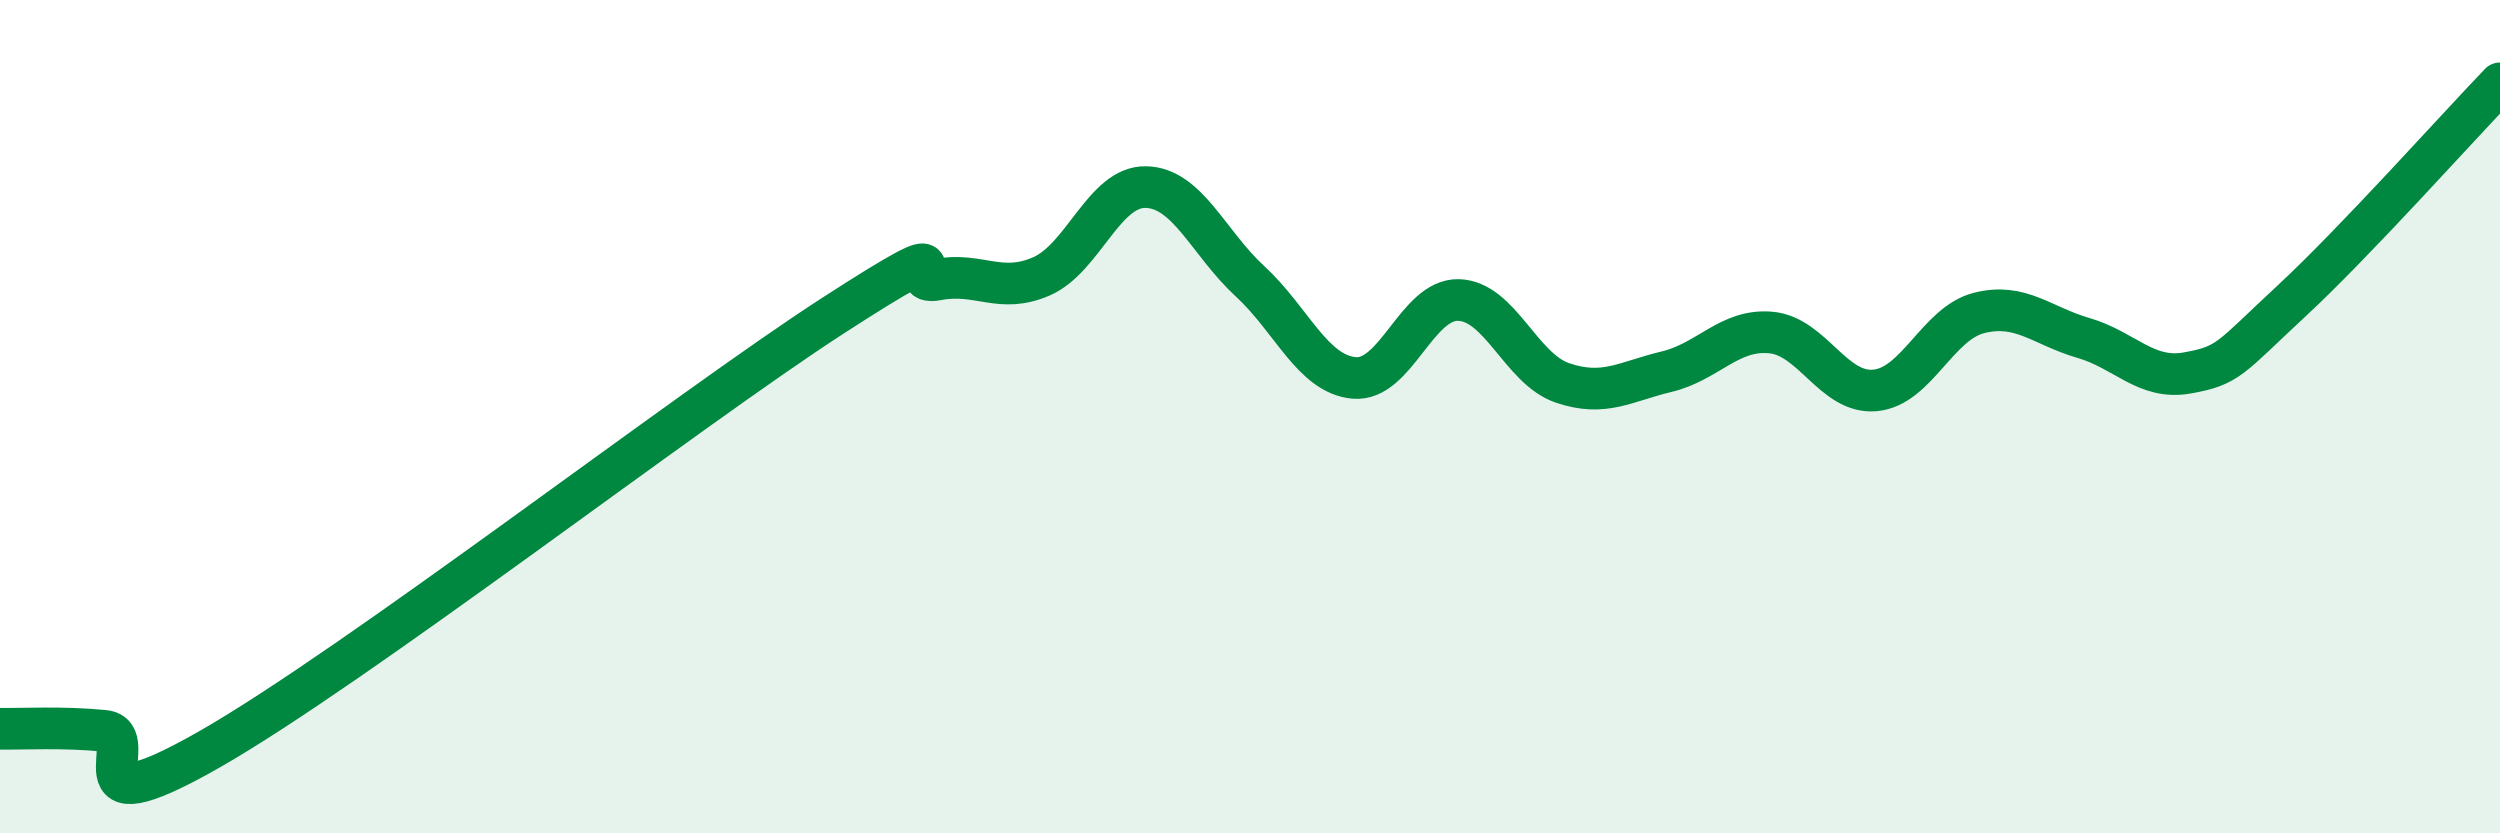 
    <svg width="60" height="20" viewBox="0 0 60 20" xmlns="http://www.w3.org/2000/svg">
      <path
        d="M 0,17.49 C 0.5,17.5 1.5,17.44 2.5,17.54 C 3.5,17.64 1.5,19.99 5,18 C 8.5,16.01 16.5,9.83 20,7.57 C 23.5,5.31 21.5,6.9 22.5,6.71 C 23.5,6.52 24,7.07 25,6.63 C 26,6.19 26.5,4.47 27.5,4.49 C 28.5,4.51 29,5.83 30,6.75 C 31,7.67 31.5,8.98 32.5,9.07 C 33.5,9.16 34,7.18 35,7.2 C 36,7.22 36.5,8.85 37.5,9.19 C 38.5,9.53 39,9.16 40,8.92 C 41,8.68 41.5,7.89 42.5,7.98 C 43.5,8.07 44,9.46 45,9.37 C 46,9.28 46.5,7.76 47.5,7.51 C 48.5,7.26 49,7.82 50,8.11 C 51,8.4 51.5,9.13 52.5,8.95 C 53.5,8.77 53.5,8.61 55,7.22 C 56.5,5.83 59,3.04 60,2L60 20L0 20Z"
        fill="#008740"
        opacity="0.1"
        stroke-linecap="round"
        stroke-linejoin="round"
      />
      <path
        d="M 0,17.49 C 0.5,17.5 1.5,17.44 2.5,17.54 C 3.5,17.64 1.5,19.99 5,18 C 8.5,16.01 16.5,9.83 20,7.57 C 23.5,5.31 21.5,6.9 22.5,6.71 C 23.5,6.52 24,7.07 25,6.63 C 26,6.19 26.5,4.47 27.5,4.49 C 28.5,4.51 29,5.83 30,6.75 C 31,7.67 31.5,8.98 32.5,9.07 C 33.5,9.16 34,7.18 35,7.2 C 36,7.22 36.5,8.85 37.5,9.19 C 38.5,9.53 39,9.16 40,8.92 C 41,8.68 41.5,7.89 42.5,7.98 C 43.5,8.07 44,9.46 45,9.37 C 46,9.28 46.5,7.76 47.5,7.51 C 48.5,7.26 49,7.82 50,8.11 C 51,8.4 51.5,9.13 52.5,8.95 C 53.5,8.77 53.5,8.61 55,7.22 C 56.5,5.83 59,3.04 60,2"
        stroke="#008740"
        stroke-width="1"
        fill="none"
        stroke-linecap="round"
        stroke-linejoin="round"
      />
    </svg>
  